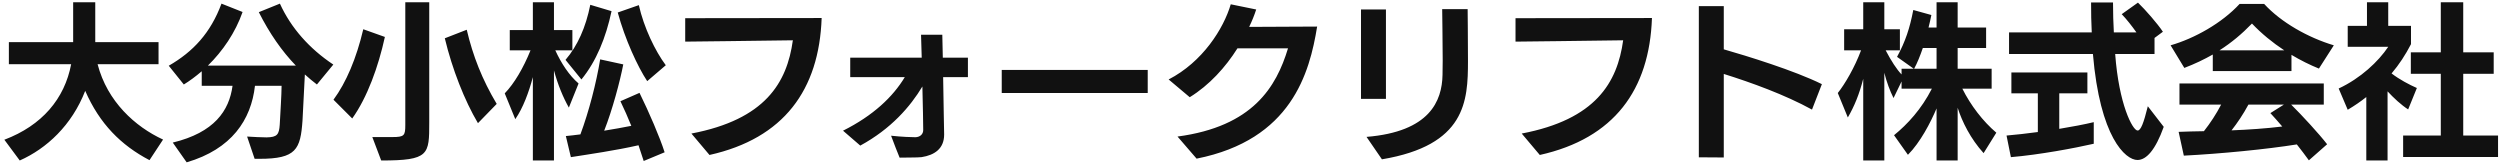 <svg width="448" height="30" viewBox="0 0 448 30" fill="none" xmlns="http://www.w3.org/2000/svg">
<path d="M29.22 25.01L26.79 28.7C21.69 26.03 17.85 22.19 15.27 16.28C12.87 22.46 8.34 26.63 3.54 28.76L0.78 25.04C7.53 22.49 11.58 17.69 12.75 11.51H1.59V7.55H13.11V0.41H17.07V7.55H28.41V11.51H17.49C19.23 18.2 24.21 22.7 29.22 25.01ZM46.5 28.46H45.63L44.28 24.47C45.3 24.53 46.89 24.62 47.76 24.62C49.68 24.59 50.01 24.11 50.13 22.34C50.22 20.6 50.46 16.88 50.46 15.38H45.69C45 21.47 41.52 26.72 33.45 29.09L30.96 25.55C38.4 23.75 41.07 19.85 41.67 15.38H36.15V12.77C35.1 13.67 34.02 14.48 32.94 15.14L30.24 11.78C34.62 9.26 37.74 5.9 39.69 0.65L43.47 2.15C42.18 5.84 39.9 9.17 37.26 11.75H53.01C50.52 9.17 48.3 5.99 46.38 2.18L50.16 0.65C52.14 5 55.44 8.72 59.73 11.57L56.79 15.14C56.04 14.57 55.32 13.97 54.63 13.34C54.51 15.74 54.3 20.18 54.21 21.59C53.85 26.78 53.07 28.46 46.5 28.46ZM68.31 28.76L66.72 24.56H70.35C72.45 24.56 72.63 24.29 72.63 22.4V0.41H76.92V21.89C76.92 27.74 76.92 28.76 68.31 28.76ZM89.01 18.62L85.65 22.07C83.25 18.02 81.03 12.38 79.71 6.86L83.64 5.33C84.75 10.04 86.4 14.24 89.01 18.62ZM63.12 21.23L59.76 17.87C62.04 14.78 63.87 10.46 65.1 5.24L68.97 6.62C67.8 11.96 65.82 17.45 63.12 21.23ZM99.27 28.76H95.49V13.82C94.77 16.52 93.72 19.37 92.34 21.35L90.45 16.73C92.16 14.96 93.78 12.2 95.07 9.02H91.35V5.39H95.49V0.41H99.27V5.39H102.57V9.02H99.51C100.59 11.36 101.97 13.49 103.68 14.96L101.94 19.28C100.92 17.48 99.96 15.17 99.27 12.62V28.76ZM119.1 27.29L115.35 28.85L114.42 26.03C110.34 26.96 105.54 27.65 102.3 28.16L101.4 24.38C102.15 24.32 103.02 24.2 104.01 24.08C105.54 19.97 106.86 14.84 107.55 10.64L111.69 11.54C111.12 14.51 109.74 19.7 108.27 23.42C109.95 23.15 111.63 22.85 113.13 22.55C112.53 21.08 111.87 19.55 111.18 18.14L114.6 16.64C116.31 20.12 118.23 24.56 119.1 27.29ZM119.31 11.69L115.98 14.54C114.27 11.96 111.99 7.01 110.7 2.24L114.48 0.92C115.38 4.94 117.42 9.17 119.31 11.69ZM104.19 14.24L101.34 10.73C103.5 8.21 104.97 4.91 105.78 0.86L109.59 2C108.57 6.77 106.86 10.97 104.19 14.24ZM127.14 27.77L123.9 23.93C137.13 21.41 141.03 14.84 142.08 7.22C136.62 7.31 122.79 7.46 122.79 7.46V3.26C122.79 3.26 144.99 3.23 147.24 3.23C146.79 16.1 140.46 24.8 127.14 27.77ZM173.451 13.82H169.011C169.071 18.47 169.191 23.57 169.191 24.11C169.191 26.66 167.451 27.8 165.141 28.16C164.541 28.25 161.841 28.22 161.211 28.25C161.181 28.25 159.891 24.92 159.681 24.32C161.571 24.53 163.431 24.59 164.061 24.59C164.841 24.56 165.441 24.08 165.441 23.3C165.441 22.31 165.381 18.98 165.291 15.5C163.131 19.1 159.681 23.09 154.161 26.09L151.071 23.42C156.471 20.72 160.011 17.36 162.141 13.82H152.361V10.34H165.171L165.051 6.23H168.861L168.951 10.34H173.451V13.82ZM205.671 16.67H179.511V12.53H205.671V16.67ZM214.431 28.43L211.011 24.47C224.511 22.67 228.711 15.59 230.811 8.66H221.751C219.621 12.05 216.711 15.26 213.201 17.42L209.421 14.24C215.511 11.09 219.261 5.15 220.551 0.77L225.111 1.7C224.781 2.72 224.361 3.77 223.851 4.82C227.481 4.79 234.381 4.76 236.031 4.76C234.681 13.07 231.441 25.04 214.431 28.43ZM247.641 28.55L244.881 24.53C256.221 23.6 258.411 18.11 258.501 13.4C258.501 12.62 258.531 11.75 258.531 10.85C258.531 7.19 258.441 2.81 258.441 1.64H263.001C263.001 1.64 263.061 7.31 263.061 10.94C263.061 18.11 262.671 26.03 247.641 28.55ZM248.361 17.72H243.891V1.7H248.361V17.72ZM275.931 27.77L272.691 23.93C285.921 21.41 289.821 14.84 290.871 7.22C285.411 7.31 271.581 7.46 271.581 7.46V3.26C271.581 3.26 293.781 3.23 296.031 3.23C295.581 16.1 289.251 24.8 275.931 27.77ZM326.481 15.08L324.711 19.64C319.851 16.97 313.791 14.78 308.901 13.25V28.22L304.431 28.19V1.1H308.901V8.84C312.981 10.01 321.591 12.65 326.481 15.08ZM357.741 23.78L355.461 27.44C353.121 24.86 351.621 21.83 350.811 19.31V28.76H347.031V19.43C345.981 21.92 344.121 25.52 341.901 27.74L339.411 24.23C341.841 22.25 344.331 19.55 346.191 15.89H340.761V14.6L339.321 17.57C338.661 16.25 338.091 14.72 337.671 13.04V28.76H333.891V14.12C333.201 16.85 332.301 19.04 331.131 21.05L329.331 16.67C330.621 15.05 332.361 12.08 333.501 9.02H330.471V5.24H333.891V0.41H337.671V5.24H340.461V9.02H337.911C338.901 10.91 339.891 12.44 340.761 13.34V12.32H342.951L339.951 10.19C341.451 7.43 342.231 5.06 342.861 1.79L346.101 2.69C345.981 3.32 345.801 4.1 345.591 4.94H347.031V0.41H350.811V4.94H355.911V8.6H350.811V12.32H356.901V15.89H351.651C353.151 18.89 355.341 21.74 357.741 23.78ZM347.031 12.32V8.6H344.571C344.091 10.01 343.551 11.33 343.011 12.32H347.031ZM384.891 19.04L387.741 22.73C386.241 26.9 384.621 28.67 383.031 28.67C380.871 28.67 376.311 24.59 375.051 9.68H360.021V5.81H374.841C374.751 4.16 374.721 2.27 374.721 0.44H378.651C378.651 2.36 378.711 4.16 378.801 5.81H382.851C382.041 4.67 381.111 3.47 380.211 2.54L383.121 0.47C384.441 1.73 386.661 4.28 387.591 5.69L386.091 6.8V9.68H379.041C379.701 18.68 382.161 23.39 383.061 23.39C383.631 23.39 384.141 22.07 384.891 19.04ZM375.201 21.89V25.76C371.811 26.54 365.391 27.74 360.351 28.16L359.571 24.29C361.281 24.14 363.201 23.93 365.181 23.66V16.73H360.441V12.98H374.061V16.73H369.021V23.09C371.391 22.7 373.581 22.28 375.201 21.89ZM417.021 25.85L413.751 28.73C413.121 27.86 412.371 26.87 411.591 25.88C406.191 26.75 397.881 27.56 391.341 27.89L390.411 23.63C391.731 23.57 393.261 23.54 394.941 23.51C396.081 22.07 397.161 20.42 398.031 18.74H390.561V14.96H416.421V18.74H410.571C412.551 20.69 415.581 23.99 417.021 25.85ZM418.221 8.12L415.551 12.29C413.931 11.63 412.281 10.82 410.631 9.83V12.74H396.531V9.77C395.001 10.64 393.321 11.45 391.431 12.17L388.971 8.12C393.261 6.89 398.181 4.13 401.331 0.71H405.741C408.771 4.01 413.601 6.74 418.221 8.12ZM409.281 18.74H402.921C402.021 20.42 400.911 22.07 399.891 23.36C402.891 23.24 406.071 23.03 408.981 22.67C408.201 21.77 407.481 20.93 406.851 20.27L409.281 18.74ZM397.731 9.02H409.341C407.241 7.64 405.261 6.02 403.551 4.22C401.751 6.08 399.891 7.64 397.731 9.02ZM447.651 28.13H430.641V24.29H437.391V13.22H432.021V9.38H437.391V0.41H441.411V9.38H446.871V13.22H441.411V24.29H447.651V28.13ZM427.851 28.76H424.041V17.39C423.021 18.2 421.971 18.92 420.711 19.67L419.091 15.86C423.021 14.03 426.201 11.03 427.971 8.39H420.711V4.64H424.161V0.41H427.971V4.64H432.051V7.91C431.061 9.83 429.921 11.57 428.571 13.16C429.921 14.21 431.781 15.2 433.101 15.77L431.541 19.61C430.281 18.8 428.931 17.54 427.851 16.37V28.76Z" fill="#111111"/>
</svg>
